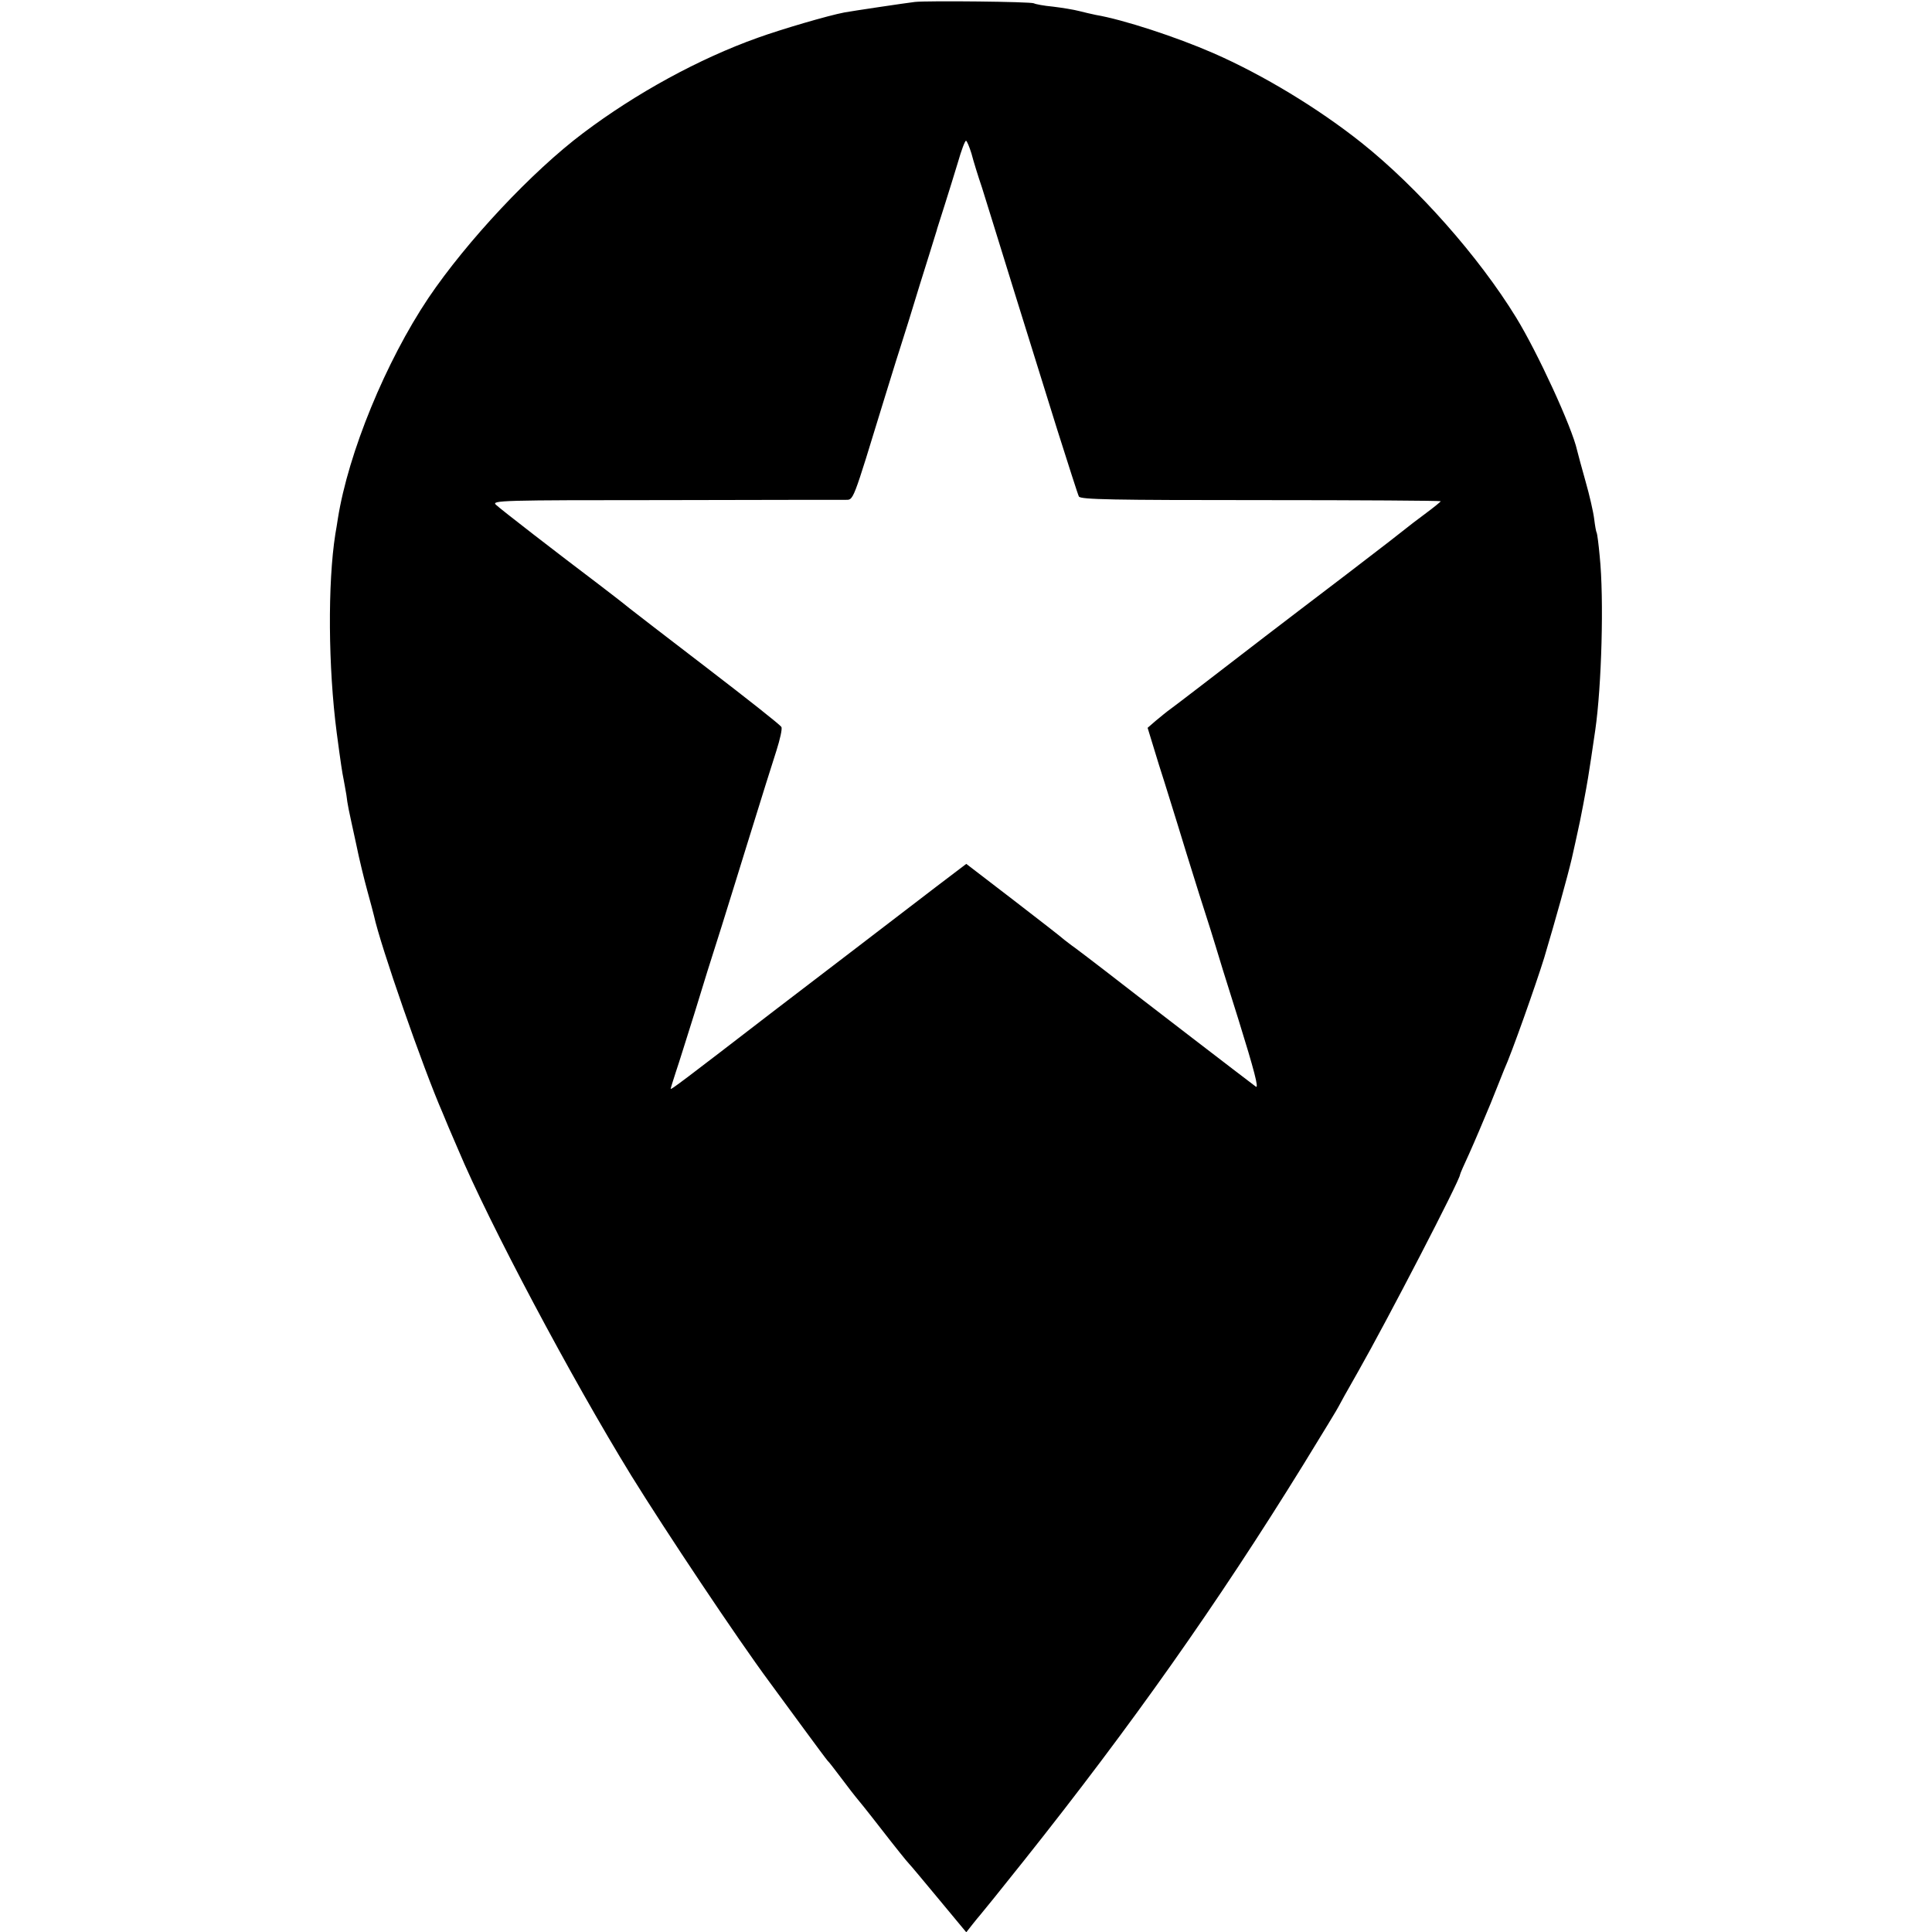 <?xml version="1.0" standalone="no"?>
<!DOCTYPE svg PUBLIC "-//W3C//DTD SVG 20010904//EN"
 "http://www.w3.org/TR/2001/REC-SVG-20010904/DTD/svg10.dtd">
<svg version="1.0" xmlns="http://www.w3.org/2000/svg"
 width="700pt" height="700pt" viewBox="0 0 700 700"
 preserveAspectRatio="xMidYMid meet">
<g transform="translate(0,700) scale(0.1,-0.1)"
fill="#000000" stroke="none">
<path d="M3315 6993 c-34 -4 -228 -33 -255 -38 -59 -11 -229 -61 -315 -92
-213 -76 -441 -201 -632 -345 -185 -139 -422 -392 -561 -598 -154 -230 -290
-560 -328 -800 -2 -14 -6 -38 -9 -55 -28 -178 -26 -483 5 -720 15 -113 20
-145 25 -169 2 -12 7 -37 10 -56 5 -40 6 -43 35 -176 11 -55 30 -132 41 -172
11 -40 22 -81 24 -90 23 -107 177 -550 249 -715 7 -18 32 -77 56 -132 112
-267 410 -828 627 -1181 125 -202 383 -589 500 -747 26 -36 84 -114 127 -173
44 -60 82 -111 85 -114 4 -3 26 -32 51 -65 25 -33 47 -62 50 -65 3 -3 45 -55
93 -117 48 -62 93 -118 100 -125 7 -7 56 -66 110 -131 l98 -118 22 28 c12 15
24 30 27 33 3 3 76 93 161 200 389 489 699 928 1011 1433 70 114 128 209 128
211 0 1 32 59 71 127 103 181 369 694 369 713 0 3 15 37 34 78 18 40 52 120
76 178 23 58 46 114 50 125 26 56 116 311 145 405 42 141 84 292 100 360 9 41
19 84 21 95 9 37 32 160 38 198 7 42 13 84 26 172 23 159 32 476 16 630 -4 44
-9 82 -11 85 -2 3 -6 25 -9 50 -3 25 -17 86 -31 135 -14 50 -28 101 -31 114
-18 82 -143 354 -221 481 -135 220 -356 470 -559 632 -157 125 -358 247 -539
326 -133 58 -325 121 -425 138 -14 3 -41 9 -60 14 -19 5 -62 12 -95 16 -33 3
-64 9 -69 12 -10 6 -384 10 -431 5z m205 -550 c7 -27 24 -82 38 -123 13 -41
32 -102 42 -135 20 -65 116 -375 230 -740 40 -126 75 -236 79 -244 7 -11 121
-13 660 -13 358 0 651 -2 651 -4 0 -2 -26 -23 -57 -46 -32 -24 -60 -45 -63
-48 -3 -3 -102 -80 -220 -170 -118 -90 -251 -191 -295 -225 -183 -141 -321
-247 -343 -263 -13 -9 -37 -29 -54 -43 l-30 -26 41 -134 c24 -74 53 -170 67
-214 13 -44 49 -159 79 -255 31 -96 58 -182 60 -190 2 -8 39 -128 83 -267 56
-180 74 -249 62 -240 -22 16 -453 347 -549 422 -43 33 -90 69 -105 80 -16 11
-33 25 -40 30 -6 6 -88 70 -183 143 l-172 132 -108 -82 c-170 -130 -420 -322
-592 -453 -322 -248 -371 -285 -371 -280 0 3 9 31 19 62 11 32 40 126 66 208
25 83 70 227 100 320 29 94 70 224 90 290 66 214 84 269 108 345 13 41 22 80
18 86 -3 7 -125 103 -271 215 -146 112 -271 208 -278 214 -7 5 -18 15 -25 20
-7 6 -48 37 -92 71 -143 108 -350 268 -368 285 -18 16 20 17 610 17 345 1 640
1 654 1 33 1 24 -22 146 376 14 44 37 121 53 170 16 50 49 155 73 235 25 80
49 156 53 170 4 14 9 27 9 30 1 3 13 41 27 85 14 44 36 115 49 158 12 42 25
77 29 77 3 0 12 -21 20 -47z"/>
</g>
</svg>
